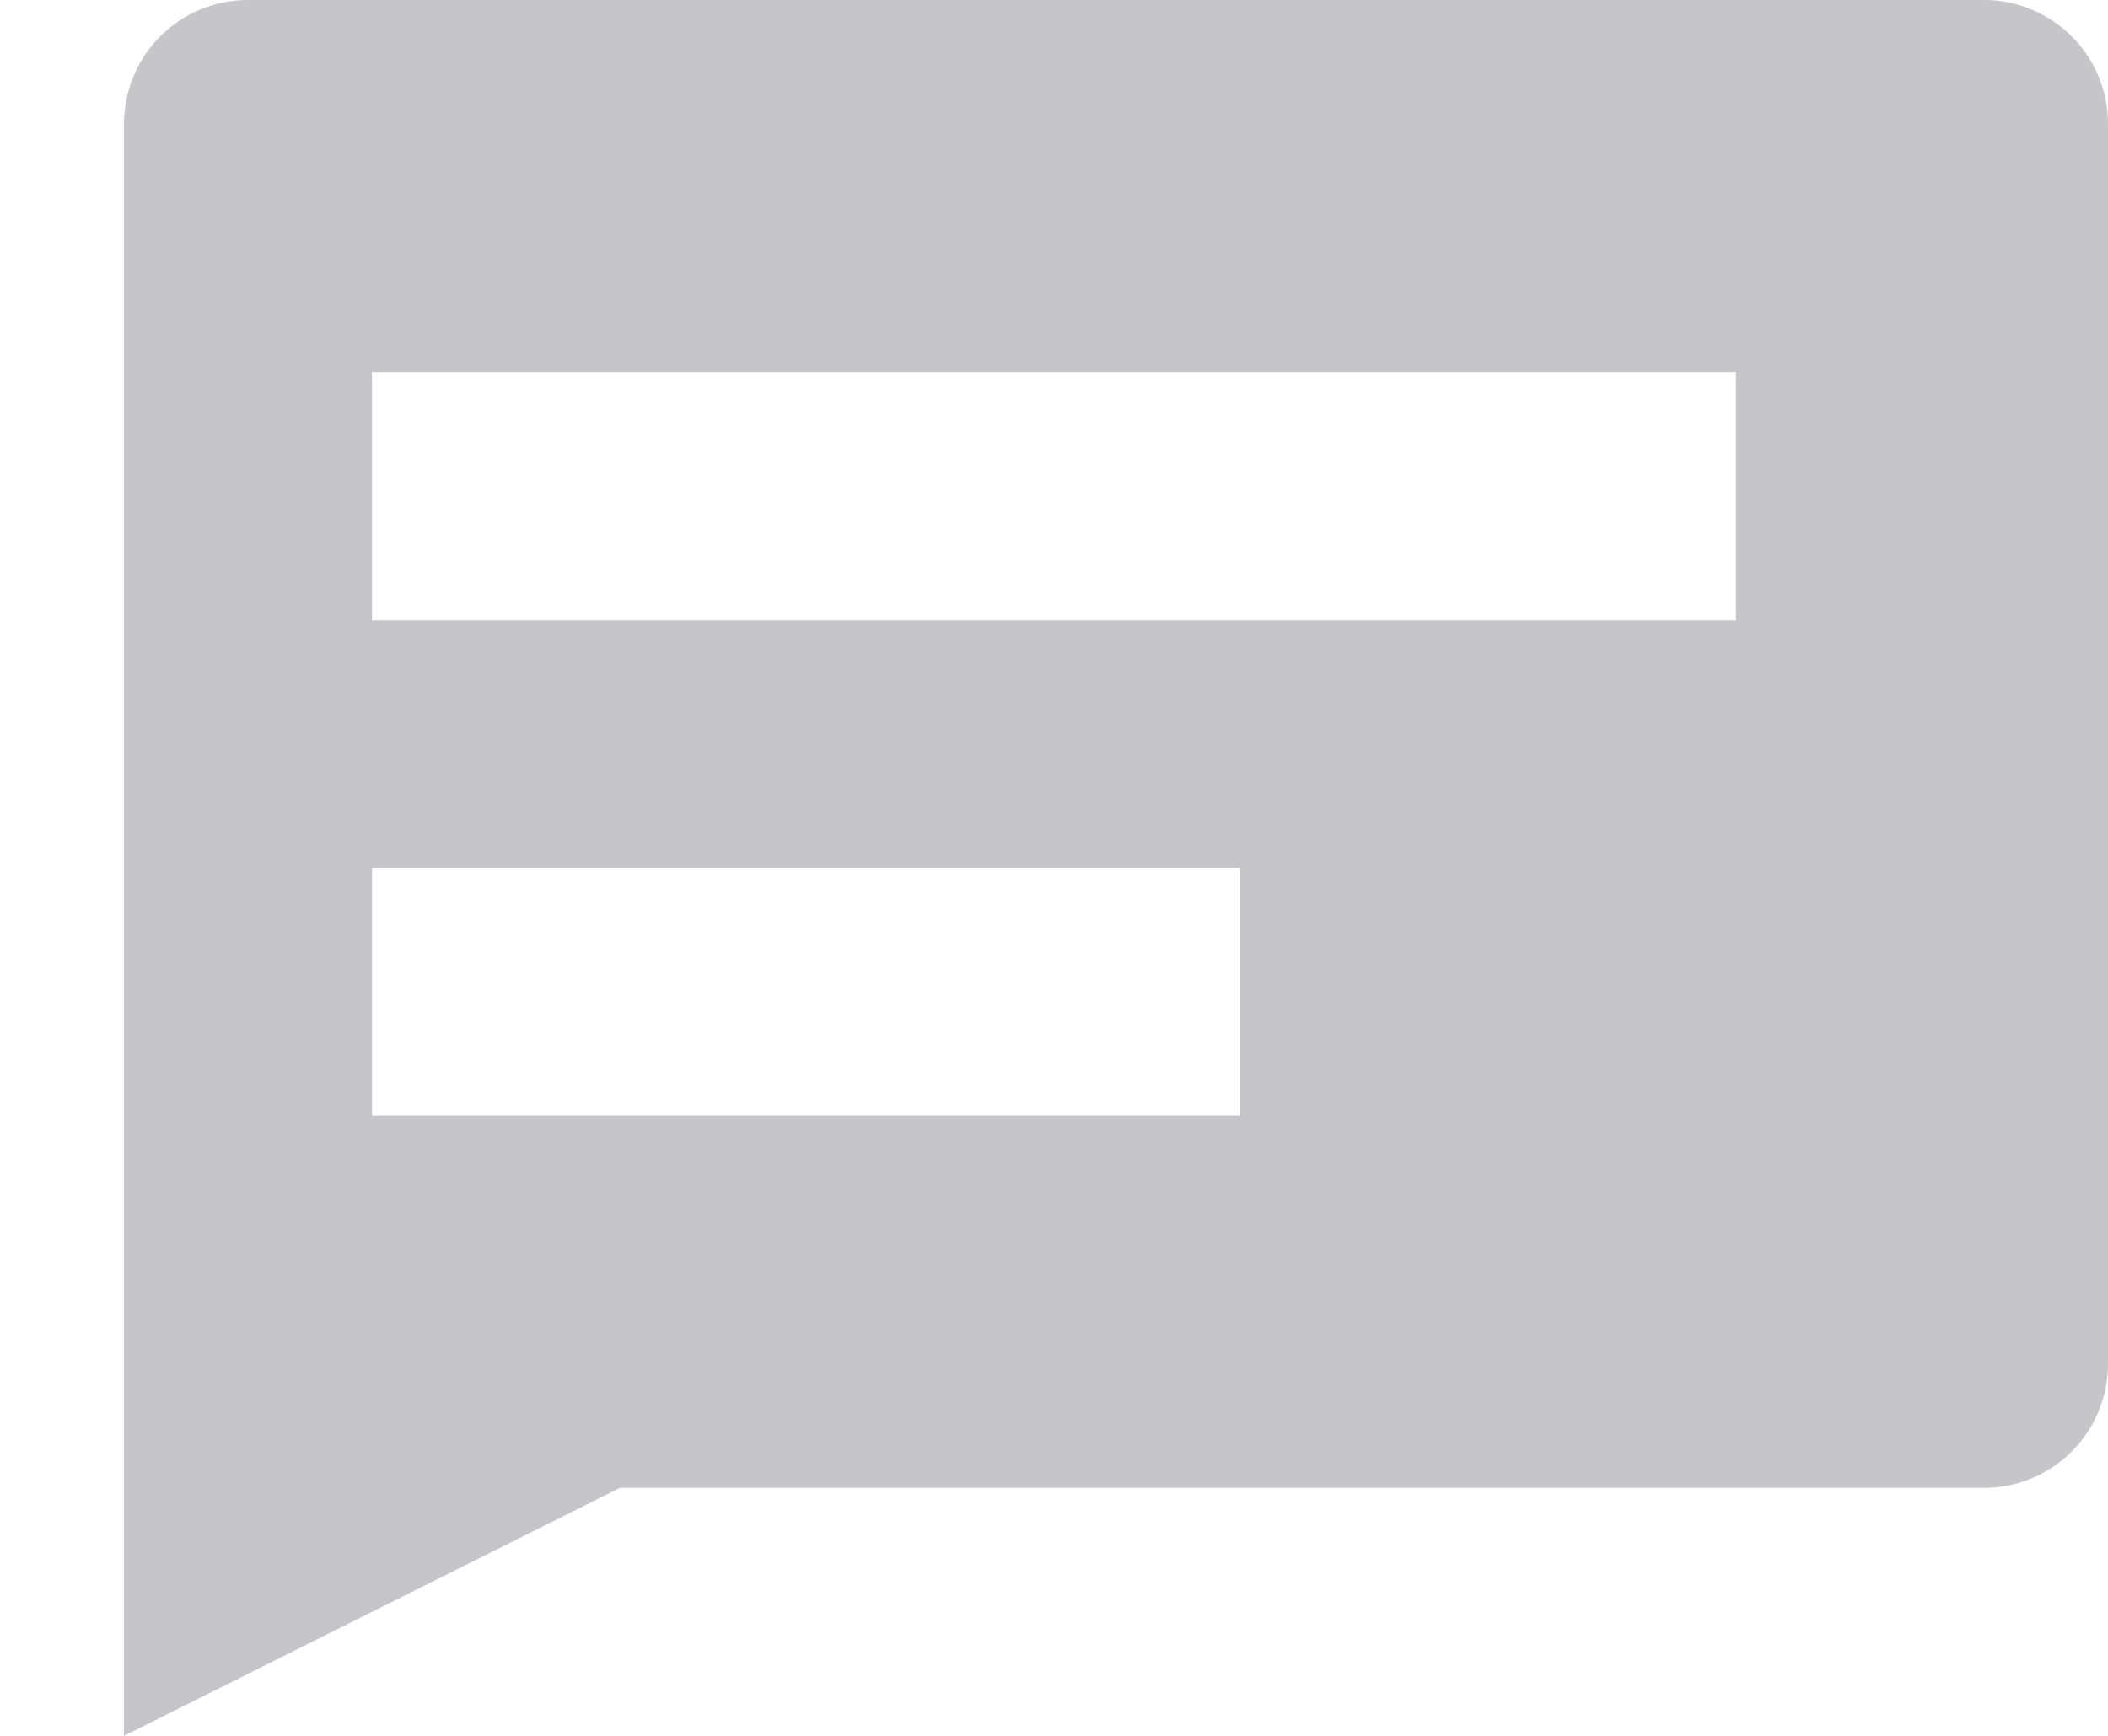 <svg width="17" height="14" fill="none" style="margin-right: 4px;" xmlns="http://www.w3.org/2000/svg">
  <path d="M1 0h15a1 1 0 0 1 1 1v10a1 1 0 0 1-1 1H5l-4 2V1a1 1 0 0 1 1-1zm2 3v2h11V3H3zm0 4v2h7V7H3z" fill="#C6C6CA"/>
</svg>
